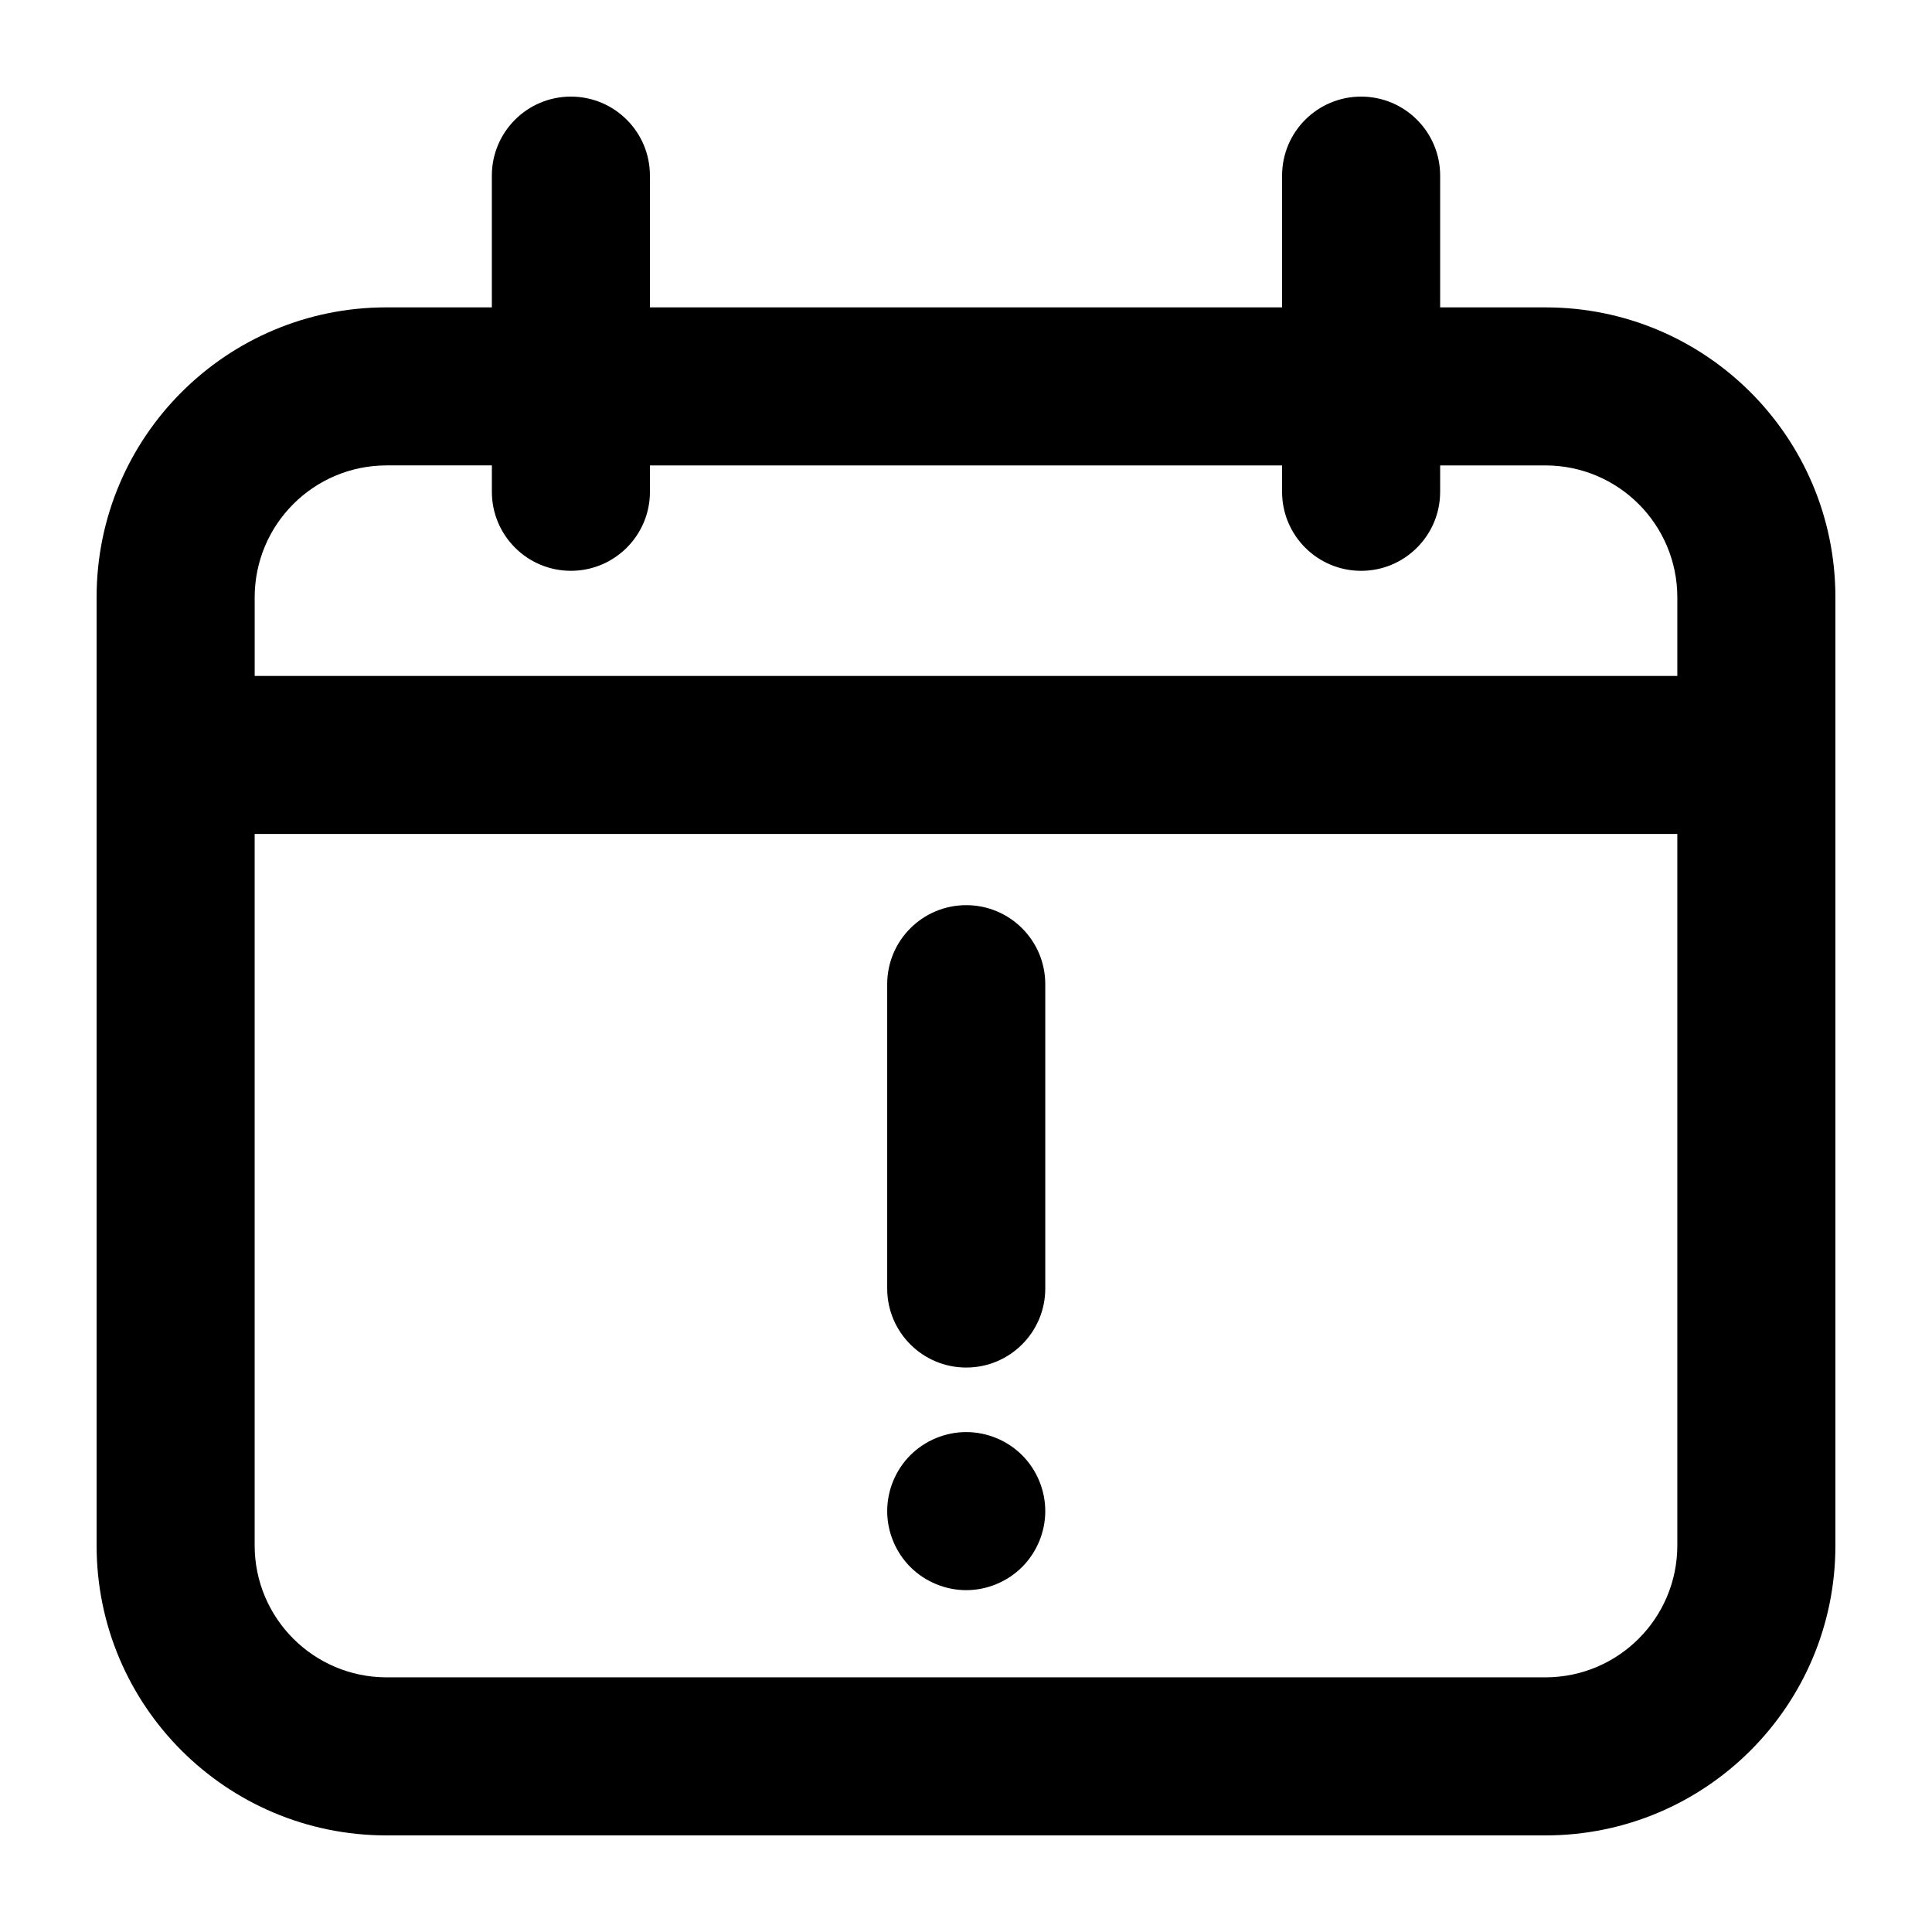 <svg xmlns="http://www.w3.org/2000/svg" xmlns:xlink="http://www.w3.org/1999/xlink" version="1.1" x="0px" y="0px" viewBox="0 0 100 100" enable-background="new 0 0 100 100" xml:space="preserve"><g><path fill="#000000" d="M20,95h60c8.286-0.003,14.997-6.714,15-14.999V39.077v-8.167c-0.002-8.287-6.715-14.999-15-15h-5.458V9.091   c0-2.26-1.832-4.091-4.091-4.091c-2.26,0-4.091,1.831-4.091,4.091v6.818H33.64V9.091C33.64,6.831,31.808,5,29.549,5   c-2.26,0-4.091,1.831-4.091,4.091v6.818H20c-8.285,0.001-14.998,6.713-15,15v8.167v40.924C5.003,88.286,11.714,94.997,20,95z    M80,86.819H20c-3.764-0.008-6.812-3.055-6.819-6.818V43.166h73.637v36.835C86.811,83.764,83.764,86.811,80,86.819z M13.182,30.909   c0.007-3.766,3.054-6.812,6.819-6.82h5.458v1.365c0,2.259,1.831,4.091,4.091,4.091c2.259,0,4.091-1.832,4.091-4.091V24.09H66.36   v1.365c0,2.259,1.831,4.091,4.091,4.091c2.259,0,4.091-1.832,4.091-4.091V24.09H80c3.764,0.008,6.811,3.054,6.818,6.82v4.076   H13.182V30.909z"></path><path fill="#000000" d="M50.012,46.851c-2.26,0-4.091,1.831-4.091,4.091v15.751c0,2.259,1.831,4.091,4.091,4.091   c2.259,0,4.091-1.832,4.091-4.091V50.942C54.103,48.682,52.272,46.851,50.012,46.851z"></path><path fill="#000000" d="M50.012,74.124c-1.077,0-2.131,0.435-2.893,1.197c-0.762,0.762-1.198,1.816-1.198,2.894   c0,1.076,0.436,2.131,1.198,2.892c0.762,0.762,1.815,1.199,2.893,1.199c1.077,0,2.131-0.437,2.892-1.199   c0.762-0.762,1.199-1.816,1.199-2.892c0-1.077-0.436-2.132-1.199-2.894C52.143,74.56,51.089,74.124,50.012,74.124z"></path></g></svg>